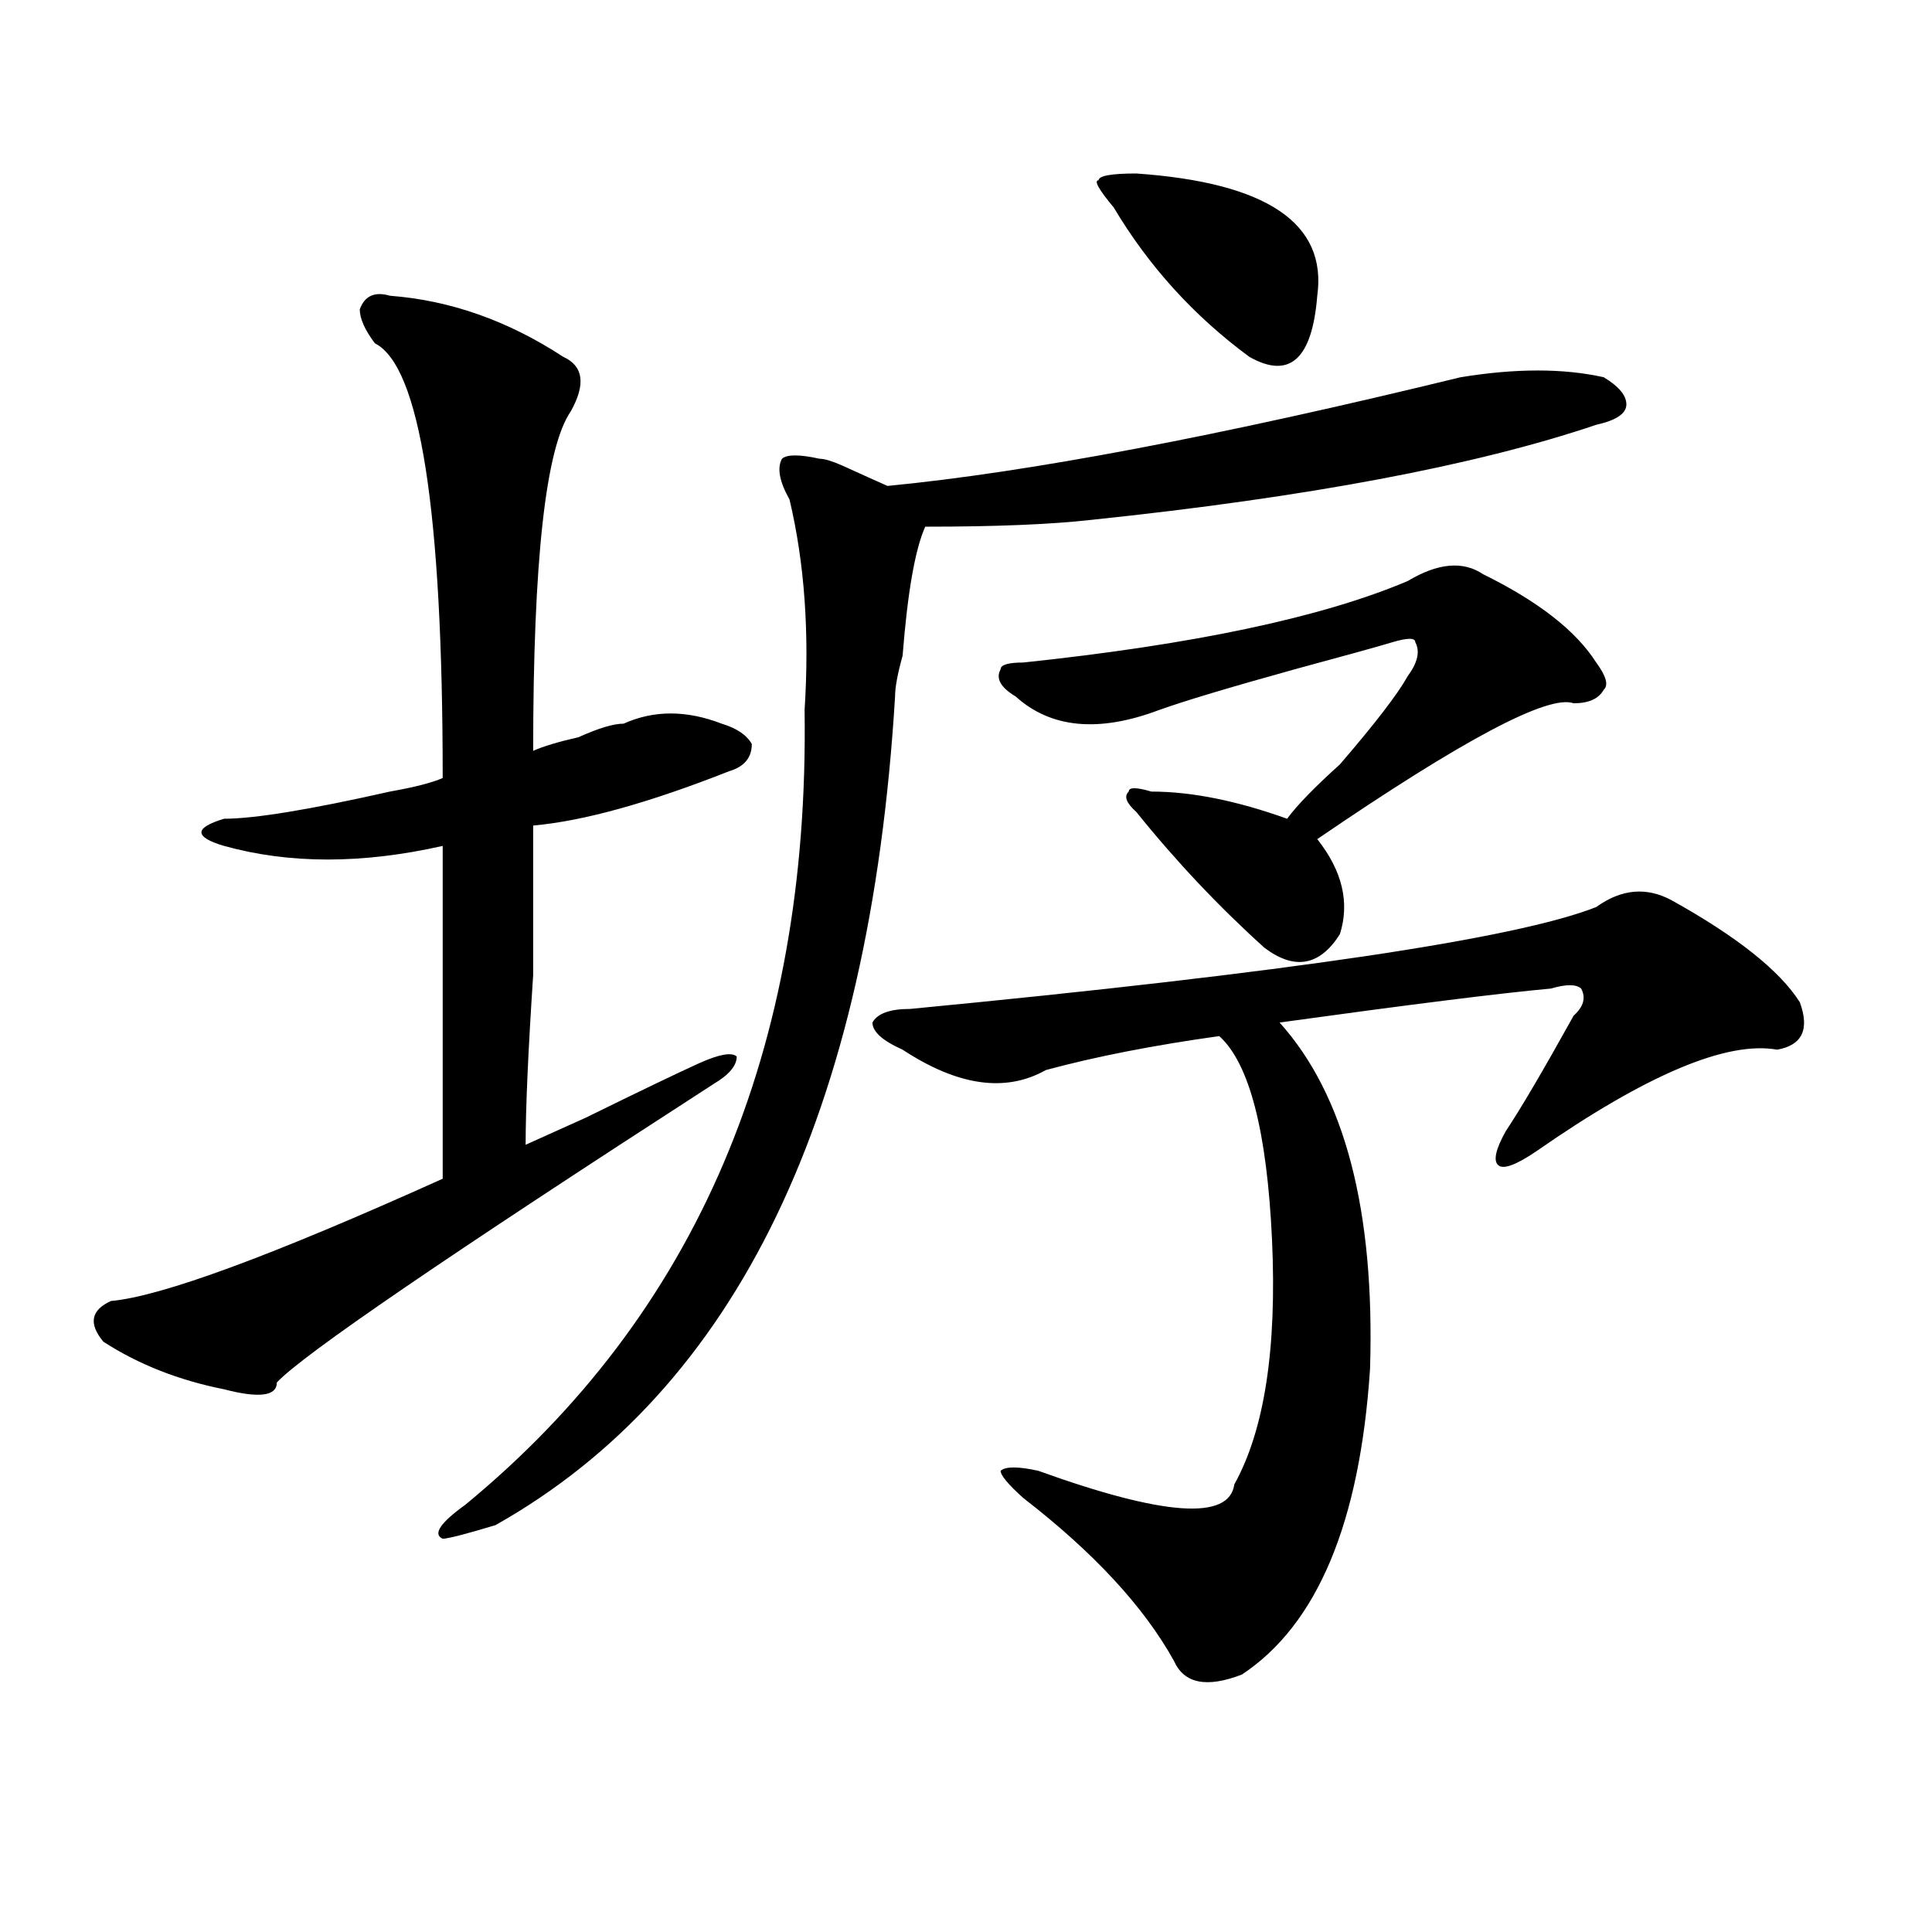 <?xml version="1.0" encoding="utf-8"?>
<!-- Generator: Adobe Illustrator 16.0.0, SVG Export Plug-In . SVG Version: 6.00 Build 0)  -->
<!DOCTYPE svg PUBLIC "-//W3C//DTD SVG 1.1//EN" "http://www.w3.org/Graphics/SVG/1.1/DTD/svg11.dtd">
<svg version="1.1" id="图层_1" xmlns="http://www.w3.org/2000/svg" xmlns:xlink="http://www.w3.org/1999/xlink" x="0px" y="0px"
	 width="1000px" height="1000px" viewBox="0 0 1000 1000" enable-background="new 0 0 1000 1000" xml:space="preserve">
<path d="M201.824,153.078c31.219,2.362,61.097,12.909,89.754,31.641c10.366,4.725,11.707,14.063,3.902,28.125
	c-13.048,18.787-19.512,77.344-19.512,175.781c5.183-2.307,12.987-4.669,23.414-7.031c10.366-4.669,18.171-7.031,23.414-7.031
	c15.609-7.031,32.499-7.031,50.73,0c7.805,2.362,12.987,5.878,15.609,10.547c0,7.031-3.902,11.756-11.707,14.063
	c-41.646,16.425-75.485,25.818-101.461,28.125c0,16.425,0,42.188,0,77.344c-2.622,39.881-3.902,69.159-3.902,87.891
	c5.183-2.307,15.609-7.031,31.219-14.063c28.597-14.063,48.108-23.4,58.535-28.125c10.365-4.669,16.89-5.822,19.512-3.516
	c0,4.725-3.902,9.394-11.707,14.063c-137.923,89.1-213.349,140.625-226.336,154.688c0,7.031-9.146,8.24-27.316,3.516
	c-23.414-4.669-44.267-12.854-62.438-24.609c-7.805-9.338-6.524-16.369,3.902-21.094c25.976-2.307,83.229-23.4,171.703-63.281
	c0-63.281,0-120.685,0-172.266c-41.646,9.394-79.388,9.394-113.168,0c-7.805-2.307-11.707-4.669-11.707-7.031
	c0-2.307,3.902-4.669,11.707-7.031c15.609,0,44.206-4.669,85.852-14.063c12.987-2.307,22.073-4.669,27.316-7.031
	c0-138.263-11.707-213.244-35.121-225c-5.243-7.031-7.805-12.854-7.805-17.578C188.776,153.078,194.02,150.771,201.824,153.078z
	 M755.957,195.266c28.597-4.669,53.291-4.669,74.145,0c7.805,4.725,11.707,9.394,11.707,14.063c0,4.725-5.244,8.24-15.609,10.547
	c-62.438,21.094-149.631,37.519-261.457,49.219c-20.854,2.362-49.45,3.516-85.852,3.516c-5.244,11.756-9.146,34.003-11.707,66.797
	c-2.622,9.394-3.902,16.425-3.902,21.094c-13.049,215.662-81.949,358.594-206.824,428.906c-15.609,4.725-24.755,7.031-27.316,7.031
	c-5.243-2.307-1.341-8.185,11.707-17.578c119.631-98.438,178.166-235.547,175.605-411.328c2.561-39.825,0-76.135-7.805-108.984
	c-5.244-9.338-6.524-16.369-3.902-21.094c2.561-2.307,9.085-2.307,19.512,0c2.561,0,6.463,1.209,11.707,3.516
	c10.365,4.725,18.17,8.24,23.414,10.547C532.182,244.484,631.082,225.753,755.957,195.266z M865.223,465.969
	c33.779,18.787,55.913,36.365,66.34,52.734c5.183,14.063,1.28,22.303-11.707,24.609c-26.036-4.669-67.682,12.909-124.875,52.734
	c-10.427,7.031-16.951,9.394-19.512,7.031c-2.622-2.307-1.342-8.185,3.902-17.578c7.805-11.7,19.512-31.641,35.121-59.766
	c5.183-4.669,6.463-9.338,3.902-14.063c-2.622-2.307-7.805-2.307-15.609,0c-26.036,2.362-72.864,8.24-140.484,17.578
	c33.779,37.519,49.389,97.284,46.828,179.297c-5.244,79.706-27.316,132.385-66.34,158.203c-18.231,7.031-29.938,4.669-35.121-7.031
	c-15.609-28.125-41.646-56.25-78.047-84.375c-7.805-7.031-11.707-11.7-11.707-14.063c2.561-2.307,9.085-2.307,19.512,0
	c64.998,23.456,98.839,25.818,101.461,7.031c15.609-28.125,22.072-70.313,19.512-126.563c-2.622-56.25-11.707-91.406-27.316-105.469
	c-33.841,4.725-63.779,10.547-89.754,17.578c-20.854,11.756-45.548,8.24-74.145-10.547c-10.427-4.669-15.609-9.338-15.609-14.063
	c2.561-4.669,9.085-7.031,19.512-7.031c195.117-18.731,313.468-36.31,355.113-52.734
	C839.187,460.146,852.174,458.938,865.223,465.969z M728.641,300.734c15.609-9.338,28.597-10.547,39.023-3.516
	c28.597,14.063,48.108,29.334,58.535,45.703c5.183,7.031,6.463,11.756,3.902,14.063c-2.622,4.725-7.805,7.031-15.609,7.031
	c-13.049-4.669-57.255,18.787-132.68,70.313c12.987,16.425,16.89,32.85,11.707,49.219c-10.427,16.425-23.414,18.787-39.023,7.031
	c-23.414-21.094-45.548-44.494-66.34-70.313c-5.244-4.669-6.524-8.185-3.902-10.547c0-2.307,3.902-2.307,11.707,0
	c20.792,0,44.206,4.725,70.242,14.063c5.183-7.031,14.268-16.369,27.316-28.125c18.17-21.094,29.877-36.31,35.121-45.703
	c5.183-7.031,6.463-12.854,3.902-17.578c0-2.307-3.902-2.307-11.707,0c-7.805,2.362-24.756,7.031-50.73,14.063
	c-33.841,9.394-57.255,16.425-70.242,21.094c-31.219,11.756-55.975,9.394-74.145-7.031c-7.805-4.669-10.427-9.338-7.805-14.063
	c0-2.307,3.902-3.516,11.707-3.516C618.033,333.584,684.373,319.521,728.641,300.734z M588.156,89.797
	c67.62,4.725,98.839,25.818,93.656,63.281c-2.622,32.85-14.329,43.396-35.121,31.641c-28.658-21.094-52.072-46.856-70.242-77.344
	c-7.805-9.338-10.427-14.063-7.805-14.063C568.645,91.006,575.107,89.797,588.156,89.797z"/>
</svg>
